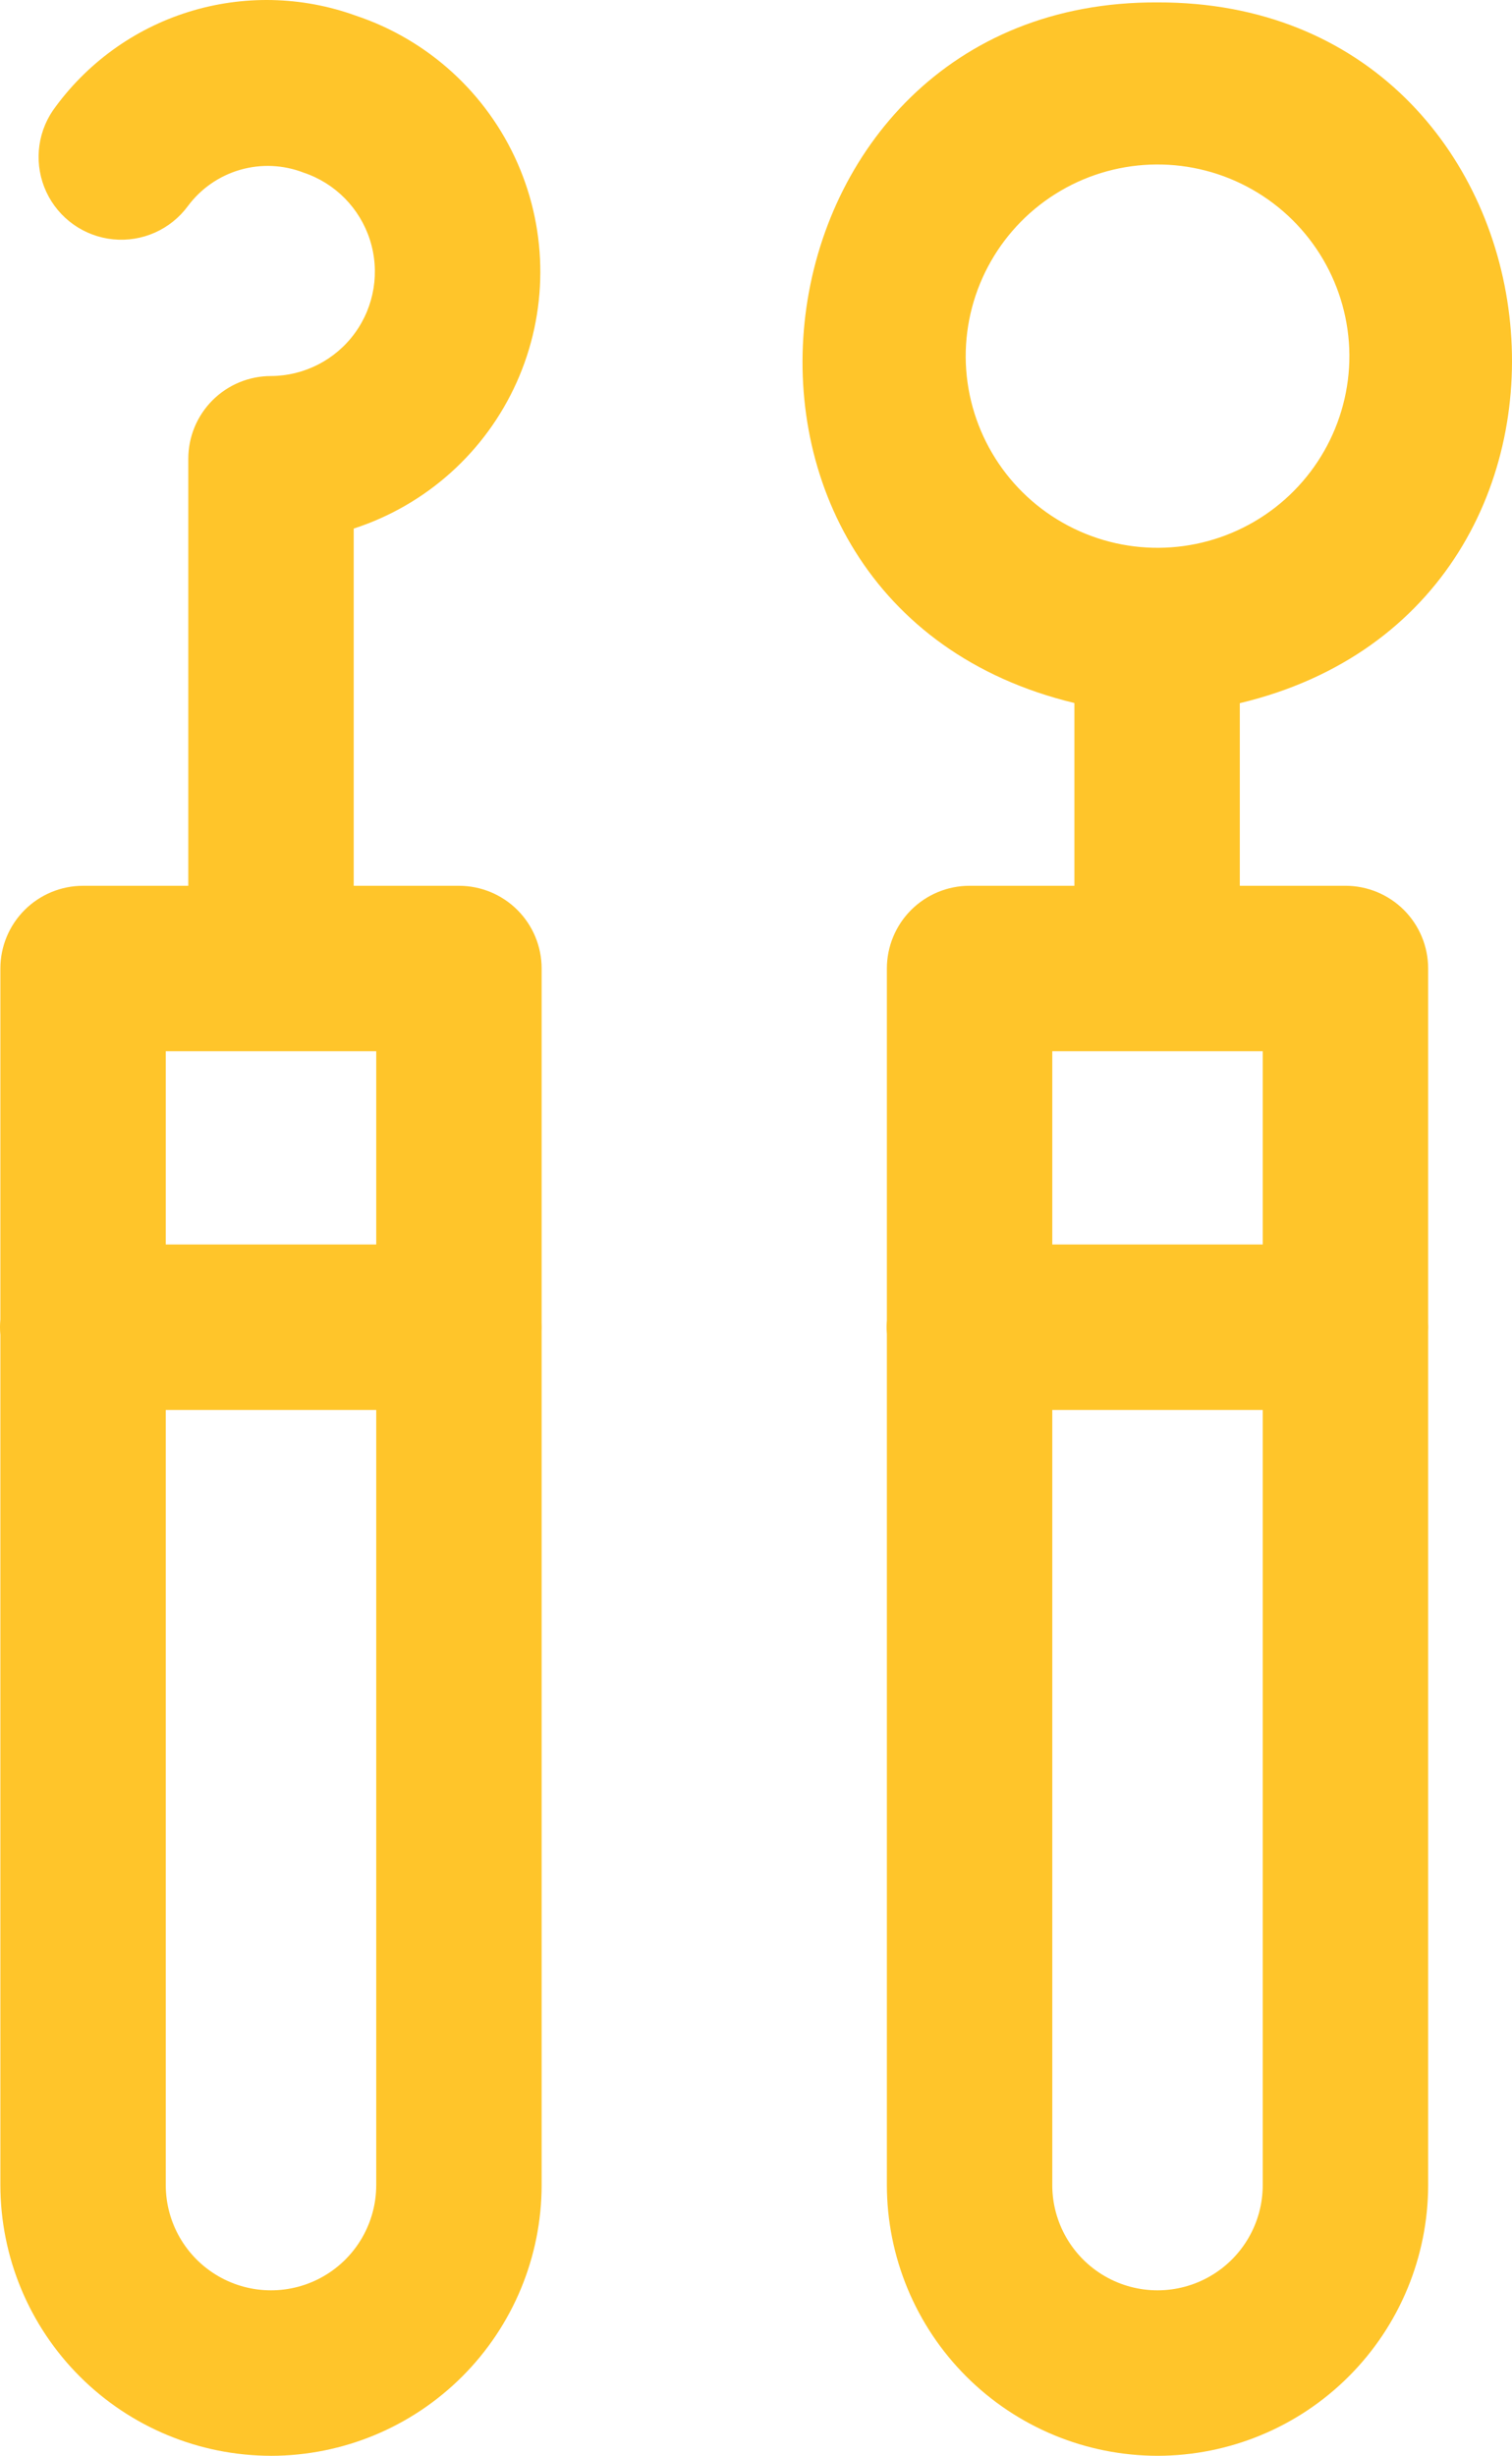 <?xml version="1.0" encoding="utf-8"?>
<!-- Generator: Adobe Illustrator 14.0.0, SVG Export Plug-In . SVG Version: 6.00 Build 43363)  -->
<!DOCTYPE svg PUBLIC "-//W3C//DTD SVG 1.0//EN" "http://www.w3.org/TR/2001/REC-SVG-20010904/DTD/svg10.dtd">
<svg version="1.0" id="Layer_1" xmlns="http://www.w3.org/2000/svg" xmlns:xlink="http://www.w3.org/1999/xlink" x="0px" y="0px"
	 width="685.599px" height="1113.063px" viewBox="256.492 43.448 685.599 1113.063"
	 enable-background="new 256.492 43.448 685.599 1113.063" xml:space="preserve">
<path fill="#FFC52A" d="M781.35,1156.5c-32.535-0.039-63.727-12.978-86.734-35.984c-23.004-23.004-35.943-54.198-35.982-86.733
	v-385.69c-0.172-2.074-0.172-4.156,0-6.227v-159.45c0-9.945,3.949-19.487,10.979-26.52c7.035-7.035,16.574-10.984,26.521-10.98
	h47.533v-82.836c-186.569-44.891-151.219-318.5,37.703-317.54c190.32-0.531,222.631,273.35,37.297,317.61v82.762h47.902
	c9.945,0,19.484,3.949,26.521,10.98c7.029,7.035,10.979,16.574,10.979,26.52v160.51c0.07,1.367,0.07,2.734,0,4.102v386.761
	c-0.039,32.535-12.979,63.729-35.984,86.733c-23.008,23.009-54.197,35.945-86.732,35.984L781.35,1156.5z M733.631,682.479v351.301
	c0,17.047,9.098,32.801,23.859,41.324c14.766,8.523,32.953,8.523,47.719,0c14.762-8.523,23.859-24.277,23.859-41.324v-351.3
	L733.631,682.479z M733.631,607.479h95.438v-87.562h-95.438V607.479z M694.373,205.45c0.258,31.051,17.039,59.609,44.043,74.938
	c27,15.332,60.125,15.109,86.918-0.582s43.191-44.477,43.027-75.523c-0.254-31.051-17.039-59.609-44.039-74.941
	c-27.004-15.328-60.129-15.105-86.918,0.586C710.611,145.619,694.213,174.401,694.373,205.45L694.373,205.45z M379.373,1156.5
	c-32.534-0.039-63.727-12.978-86.729-35.984c-23.008-23.004-35.949-54.198-35.984-86.733v-385.25c-0.223-2.363-0.223-4.742,0-7.102
	V482.42c-0.004-9.945,3.945-19.483,10.98-26.52c7.031-7.031,16.57-10.98,26.52-10.98h47.714V251.38
	c0-9.945,3.949-19.484,10.98-26.52c7.035-7.031,16.574-10.98,26.52-10.98c15.07-0.066,29.203-7.309,38.063-19.5
	c8.855-12.188,11.379-27.867,6.793-42.219c-4.59-14.355-15.738-25.664-30.023-30.453c-9.211-3.578-19.336-4.031-28.827-1.293
	c-9.489,2.738-17.82,8.519-23.703,16.453c-7.855,10.641-20.734,16.363-33.898,15.051c-13.164-1.313-24.66-9.461-30.262-21.441
	c-5.598-11.984-4.473-26.035,2.965-36.973c15.035-21.184,36.594-36.859,61.383-44.625c24.789-7.766,51.441-7.191,75.875,1.633
	c32.82,10.914,59.492,35.211,73.41,66.875c13.918,31.668,13.785,67.742-0.367,99.305c-14.152,31.563-41.004,55.66-73.906,66.328
	v161.9h47.719c9.945-0.004,19.484,3.949,26.521,10.98c7.031,7.035,10.983,16.574,10.979,26.52v160.88
	c0.047,1.113,0.047,2.258,0,3.371v387.12c-0.035,32.535-12.977,63.73-35.983,86.734c-23.004,23.008-54.199,35.945-86.734,35.984
	L379.373,1156.5z M331.658,682.479v351.301c0,17.047,9.094,32.801,23.859,41.324c14.762,8.523,32.953,8.523,47.715,0
	c14.766-8.523,23.859-24.277,23.859-41.324v-351.3L331.658,682.479z M331.658,607.479h95.435v-87.562h-95.435V607.479z"/>
</svg>
